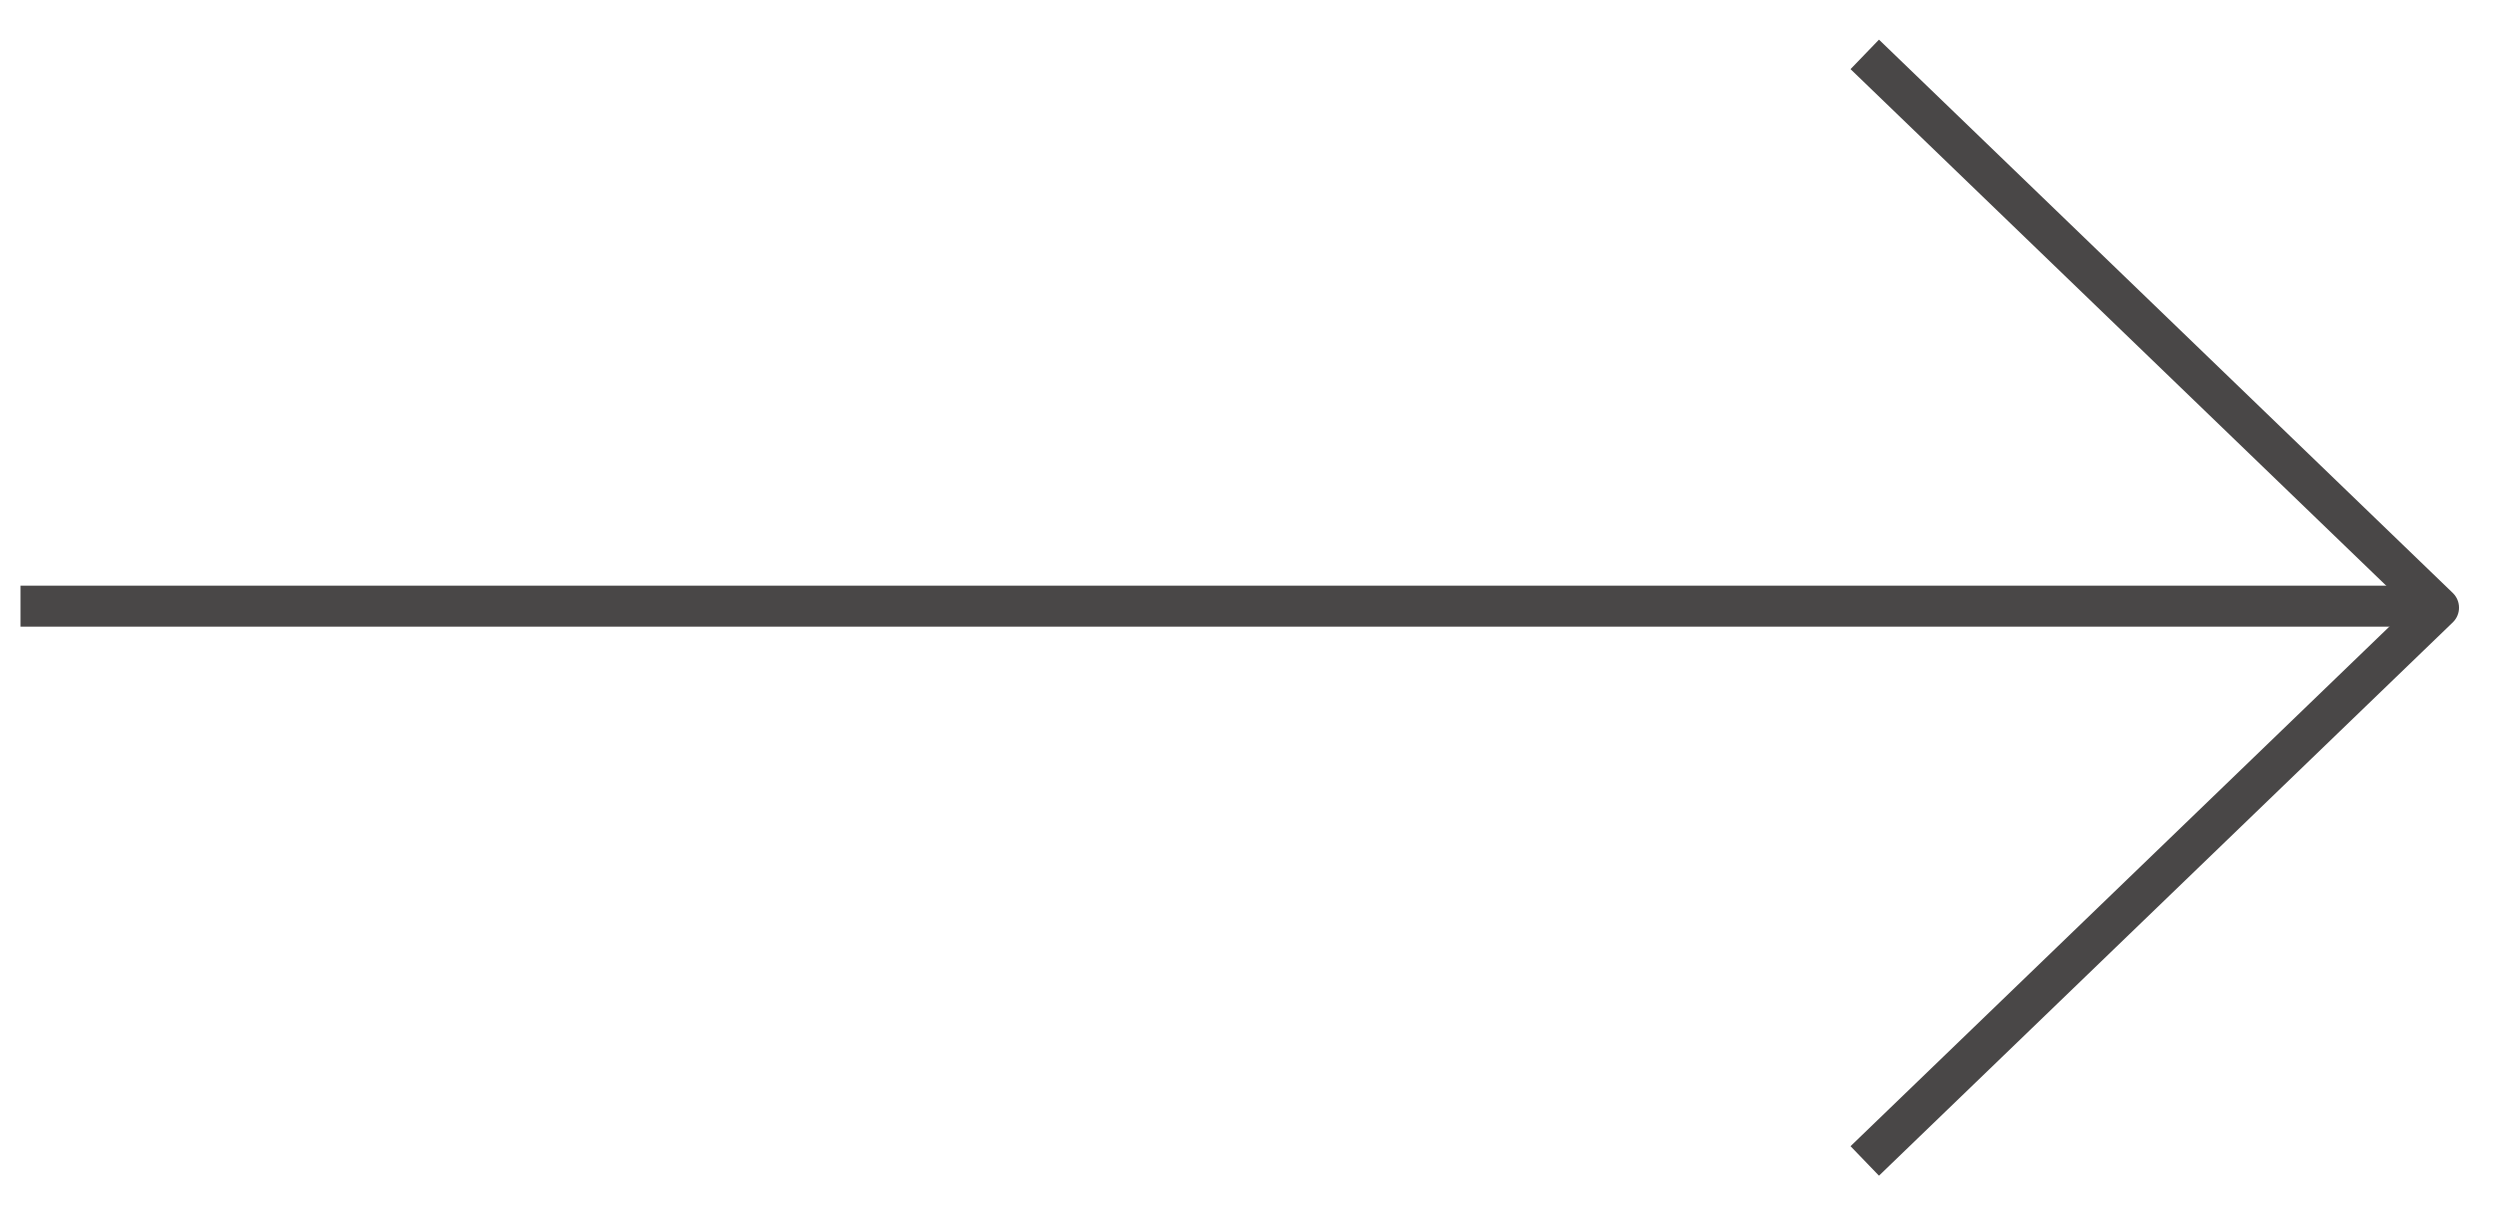 <svg xmlns="http://www.w3.org/2000/svg" width="61" height="30" fill="none"><g clip-path="url(#A)" stroke="#494747"><path d="M45.5 28.327l14-13.5-14-13.5" stroke-linejoin="round"/><path d="M59.5 14.79h-266"/></g><defs><clipPath id="A"><path fill="#fff" transform="translate(.5 .327)" d="M0 0h60v29H0z"/></clipPath></defs></svg>